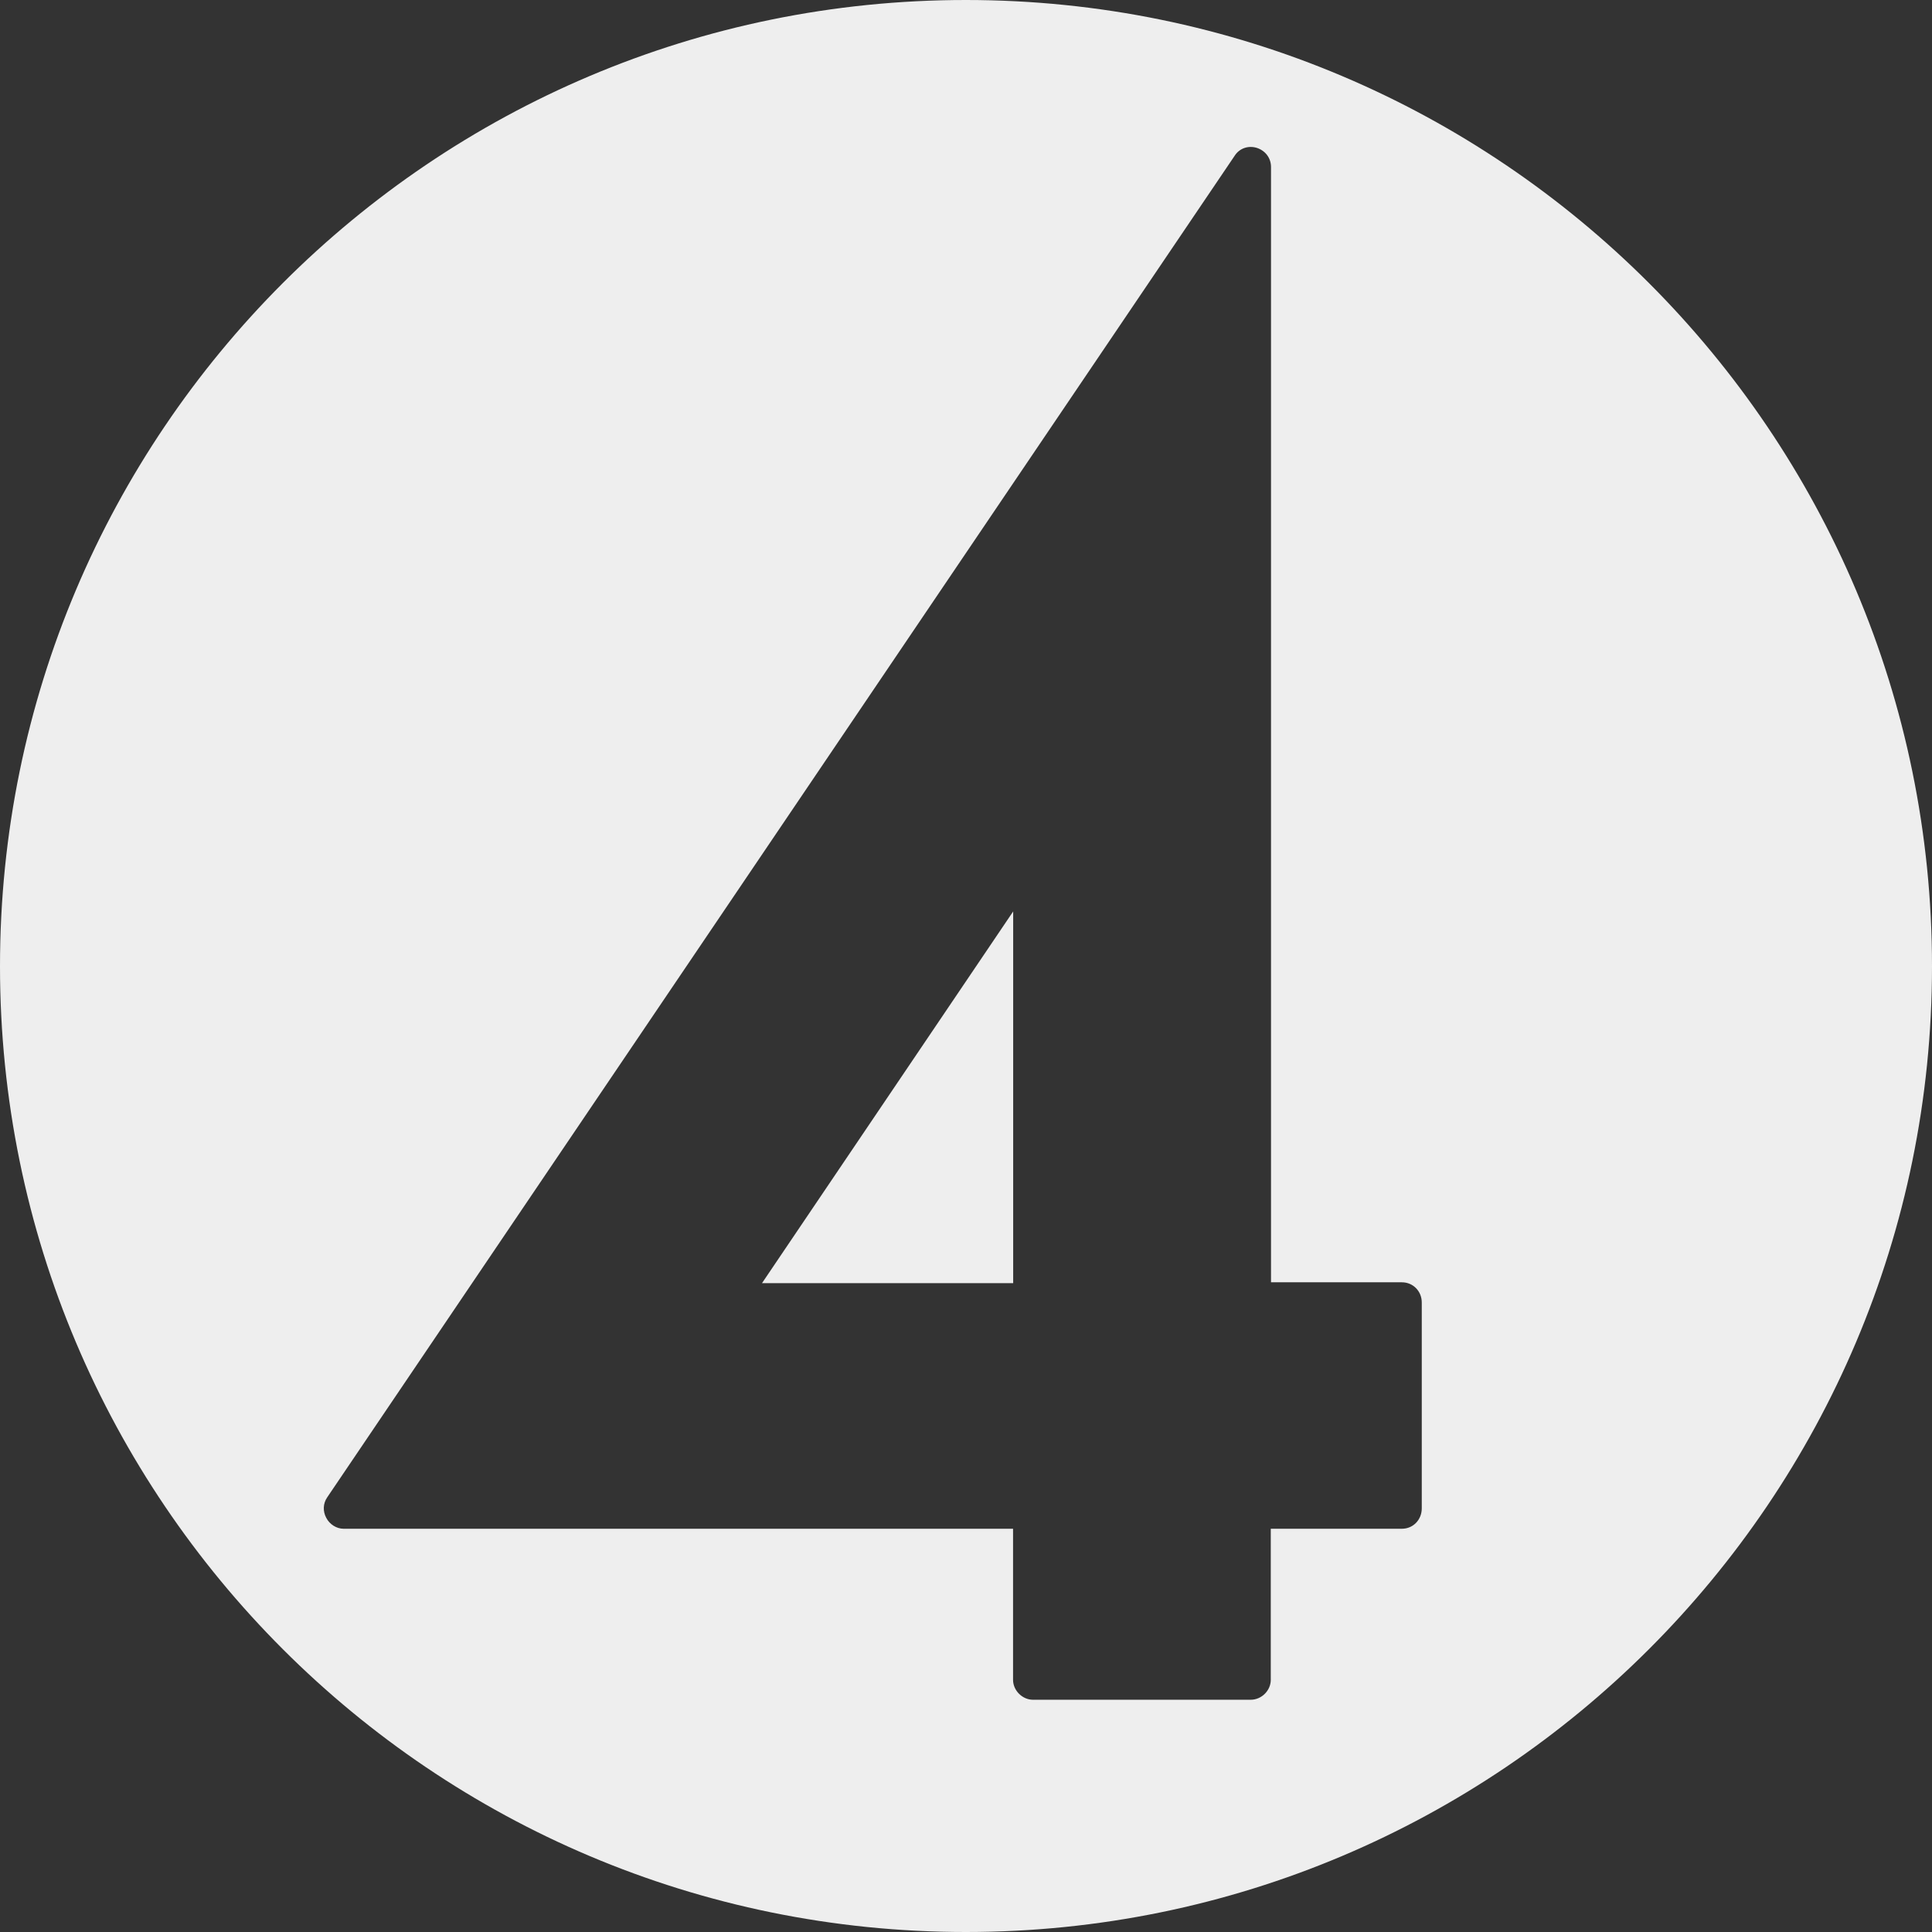 <svg xmlns="http://www.w3.org/2000/svg" width="400" height="400" viewBox="0 0 400 400" fill="none"><rect x="0" y="0" width="400" height="400" fill="#333333" stroke="none"/><path d="M199.975 0C310.433 0 400 89.617 400 200.05C400 310.483 310.433 400 199.975 400C89.516 400 0 310.533 0 200.05C0 89.567 89.517 0 199.975 0ZM260.188 30.61C258.455 30.083 256.597 30.685 255.593 32.292L67.746 310.008C66.867 311.288 66.817 312.895 67.545 314.251C68.248 315.607 69.679 316.511 71.136 316.511H209.742V347.798C209.742 349.957 211.625 351.916 213.885 351.916H258.933C261.243 351.916 263.101 349.957 263.101 347.798V316.511H290.244C292.604 316.511 294.362 314.627 294.362 312.292V269.656C294.362 267.346 292.579 265.487 290.244 265.487H263.15V34.577C263.15 32.694 261.945 31.163 260.188 30.61ZM209.768 265.663H157.765L209.768 188.702V265.663Z" fill="#EEEEEE"></path></svg>